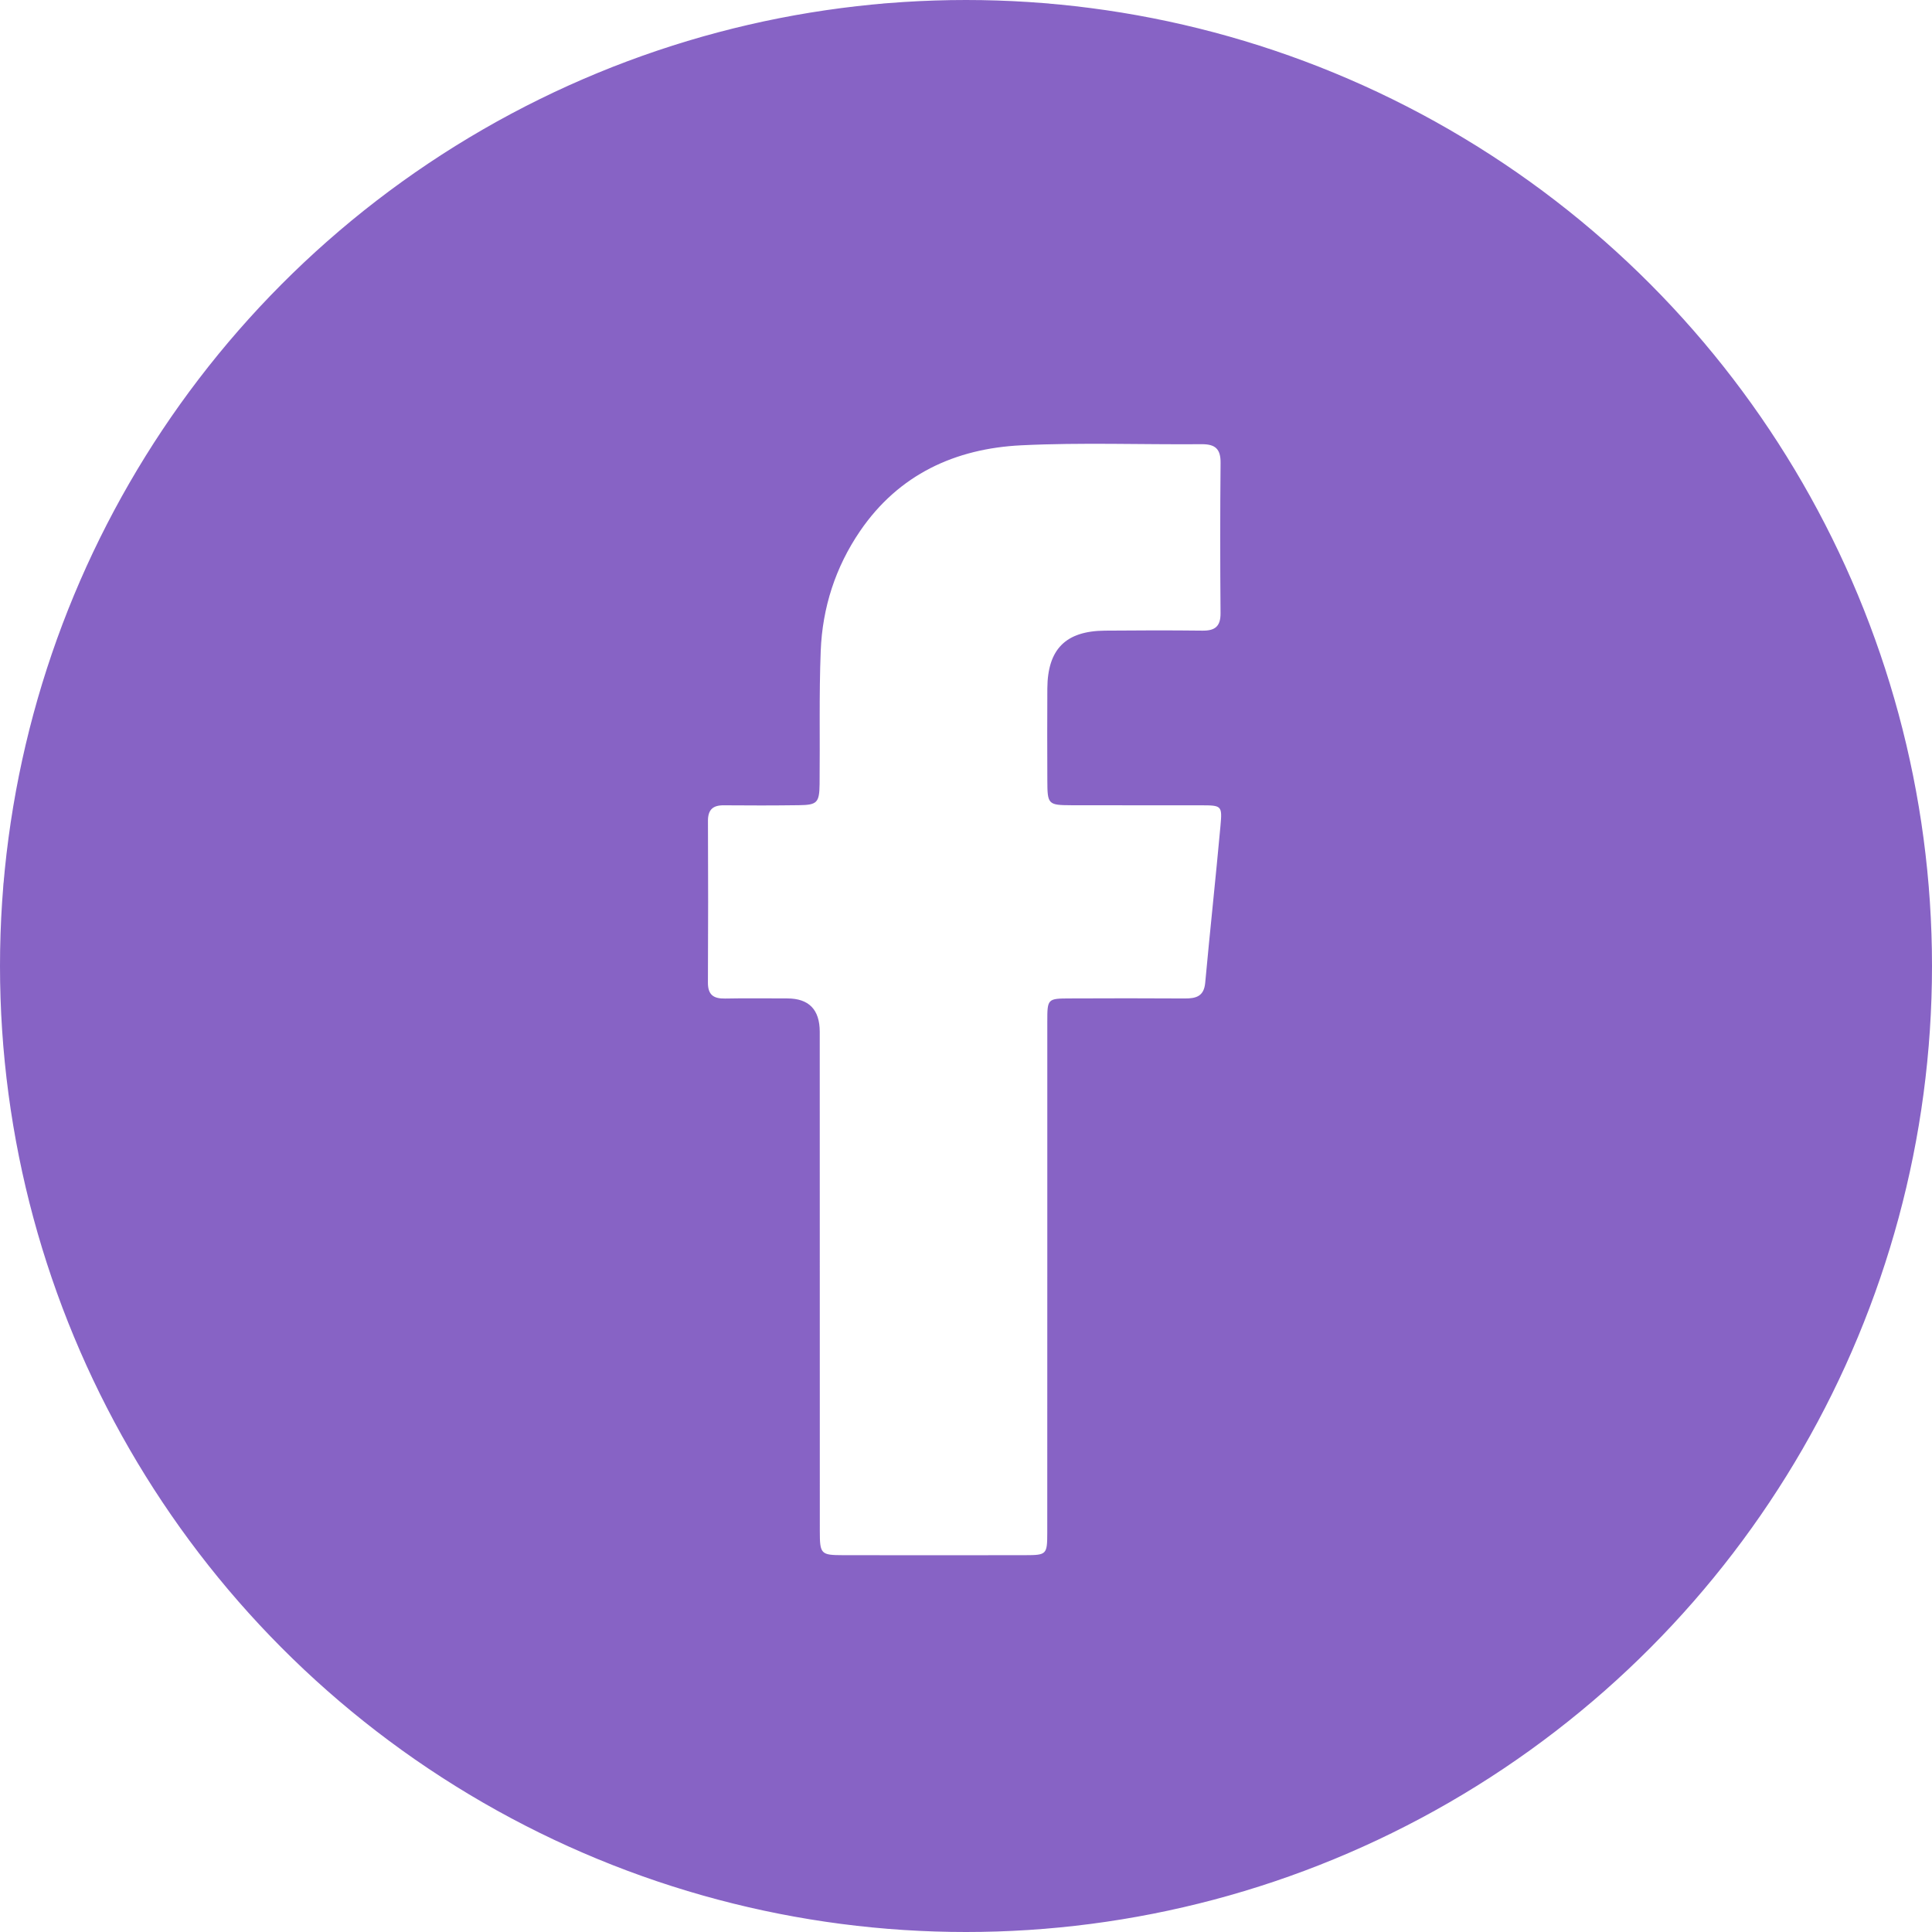 <?xml version="1.0" encoding="UTF-8"?>
<svg id="Ebene_1" data-name="Ebene 1" xmlns="http://www.w3.org/2000/svg" viewBox="0 0 514 514">
  <defs>
    <style>
      .cls-1 {
        fill: #8763c5;
        stroke-width: 0px;
      }

      .cls-2 {
        fill: none;
        stroke: #8763c5;
        stroke-miterlimit: 10;
        stroke-width: 2px;
      }
    </style>
  </defs>
  <path class="cls-1" d="m278,513h-42c-9.21-1.32-18.47-2.27-27.62-4.03C108.72,489.8,28.53,411.87,6.56,312.95c-2.56-11.55-3.99-23.25-5.56-34.95,0-14.33,0-28.67,0-43,1.2-8.05,2.21-16.14,3.63-24.15C22.36,110.83,101.21,28.72,200.57,6.64c11.38-2.53,22.93-3.89,34.43-5.64h44c9.83,1.66,19.76,2.59,29.54,4.59,98.3,20.05,177.06,97.45,198.89,195.46,2.57,11.55,3.98,23.26,5.57,34.95v42c-.2.97-.51,1.94-.6,2.92-2.47,27.94-9.23,54.83-21.1,80.23-36.08,77.16-95.57,125.96-178.36,146.26-11.5,2.82-23.25,3.98-34.93,5.6Zm.63-173.18c0-22.66-.01-45.31,0-67.97,0-6.16.05-6.2,6.05-6.22,10.16-.04,20.32-.06,30.49.01,3.02.02,5.14-.55,5.47-4.17,1.28-13.92,2.79-27.81,4.06-41.73.5-5.44.31-5.48-5.21-5.49-11.49-.02-22.99.02-34.48-.02-6.17-.02-6.35-.24-6.37-6.56-.03-8.16-.05-16.33,0-24.49.07-10.47,4.86-15.3,15.29-15.4,8.66-.08,17.33-.1,25.99,0,3.35.04,4.83-1.15,4.8-4.65-.11-13.33-.12-26.65.01-39.98.04-3.69-1.4-5-5.02-4.97-15.99.13-32.01-.49-47.97.29-17.62.86-32.64,7.76-42.93,22.83-6.54,9.58-10.01,20.35-10.46,31.87-.46,11.81-.17,23.65-.3,35.48-.06,4.91-.68,5.51-5.48,5.57-6.66.09-13.33.09-19.99.03-2.91-.03-4.24,1.15-4.23,4.16.06,14.33.07,28.65-.01,42.98-.02,3.35,1.55,4.33,4.61,4.27,5.5-.11,10.99-.03,16.49-.03q8.63,0,8.65,8.85c0,44.31,0,88.63.02,132.94,0,6.02.3,6.32,6.13,6.33,16.16.03,32.32.03,48.48,0,5.73-.01,5.89-.18,5.9-5.95.02-22.66,0-45.31.01-67.97Z"/>
  <circle class="cls-2" cx="257" cy="257" r="256"/>
</svg>